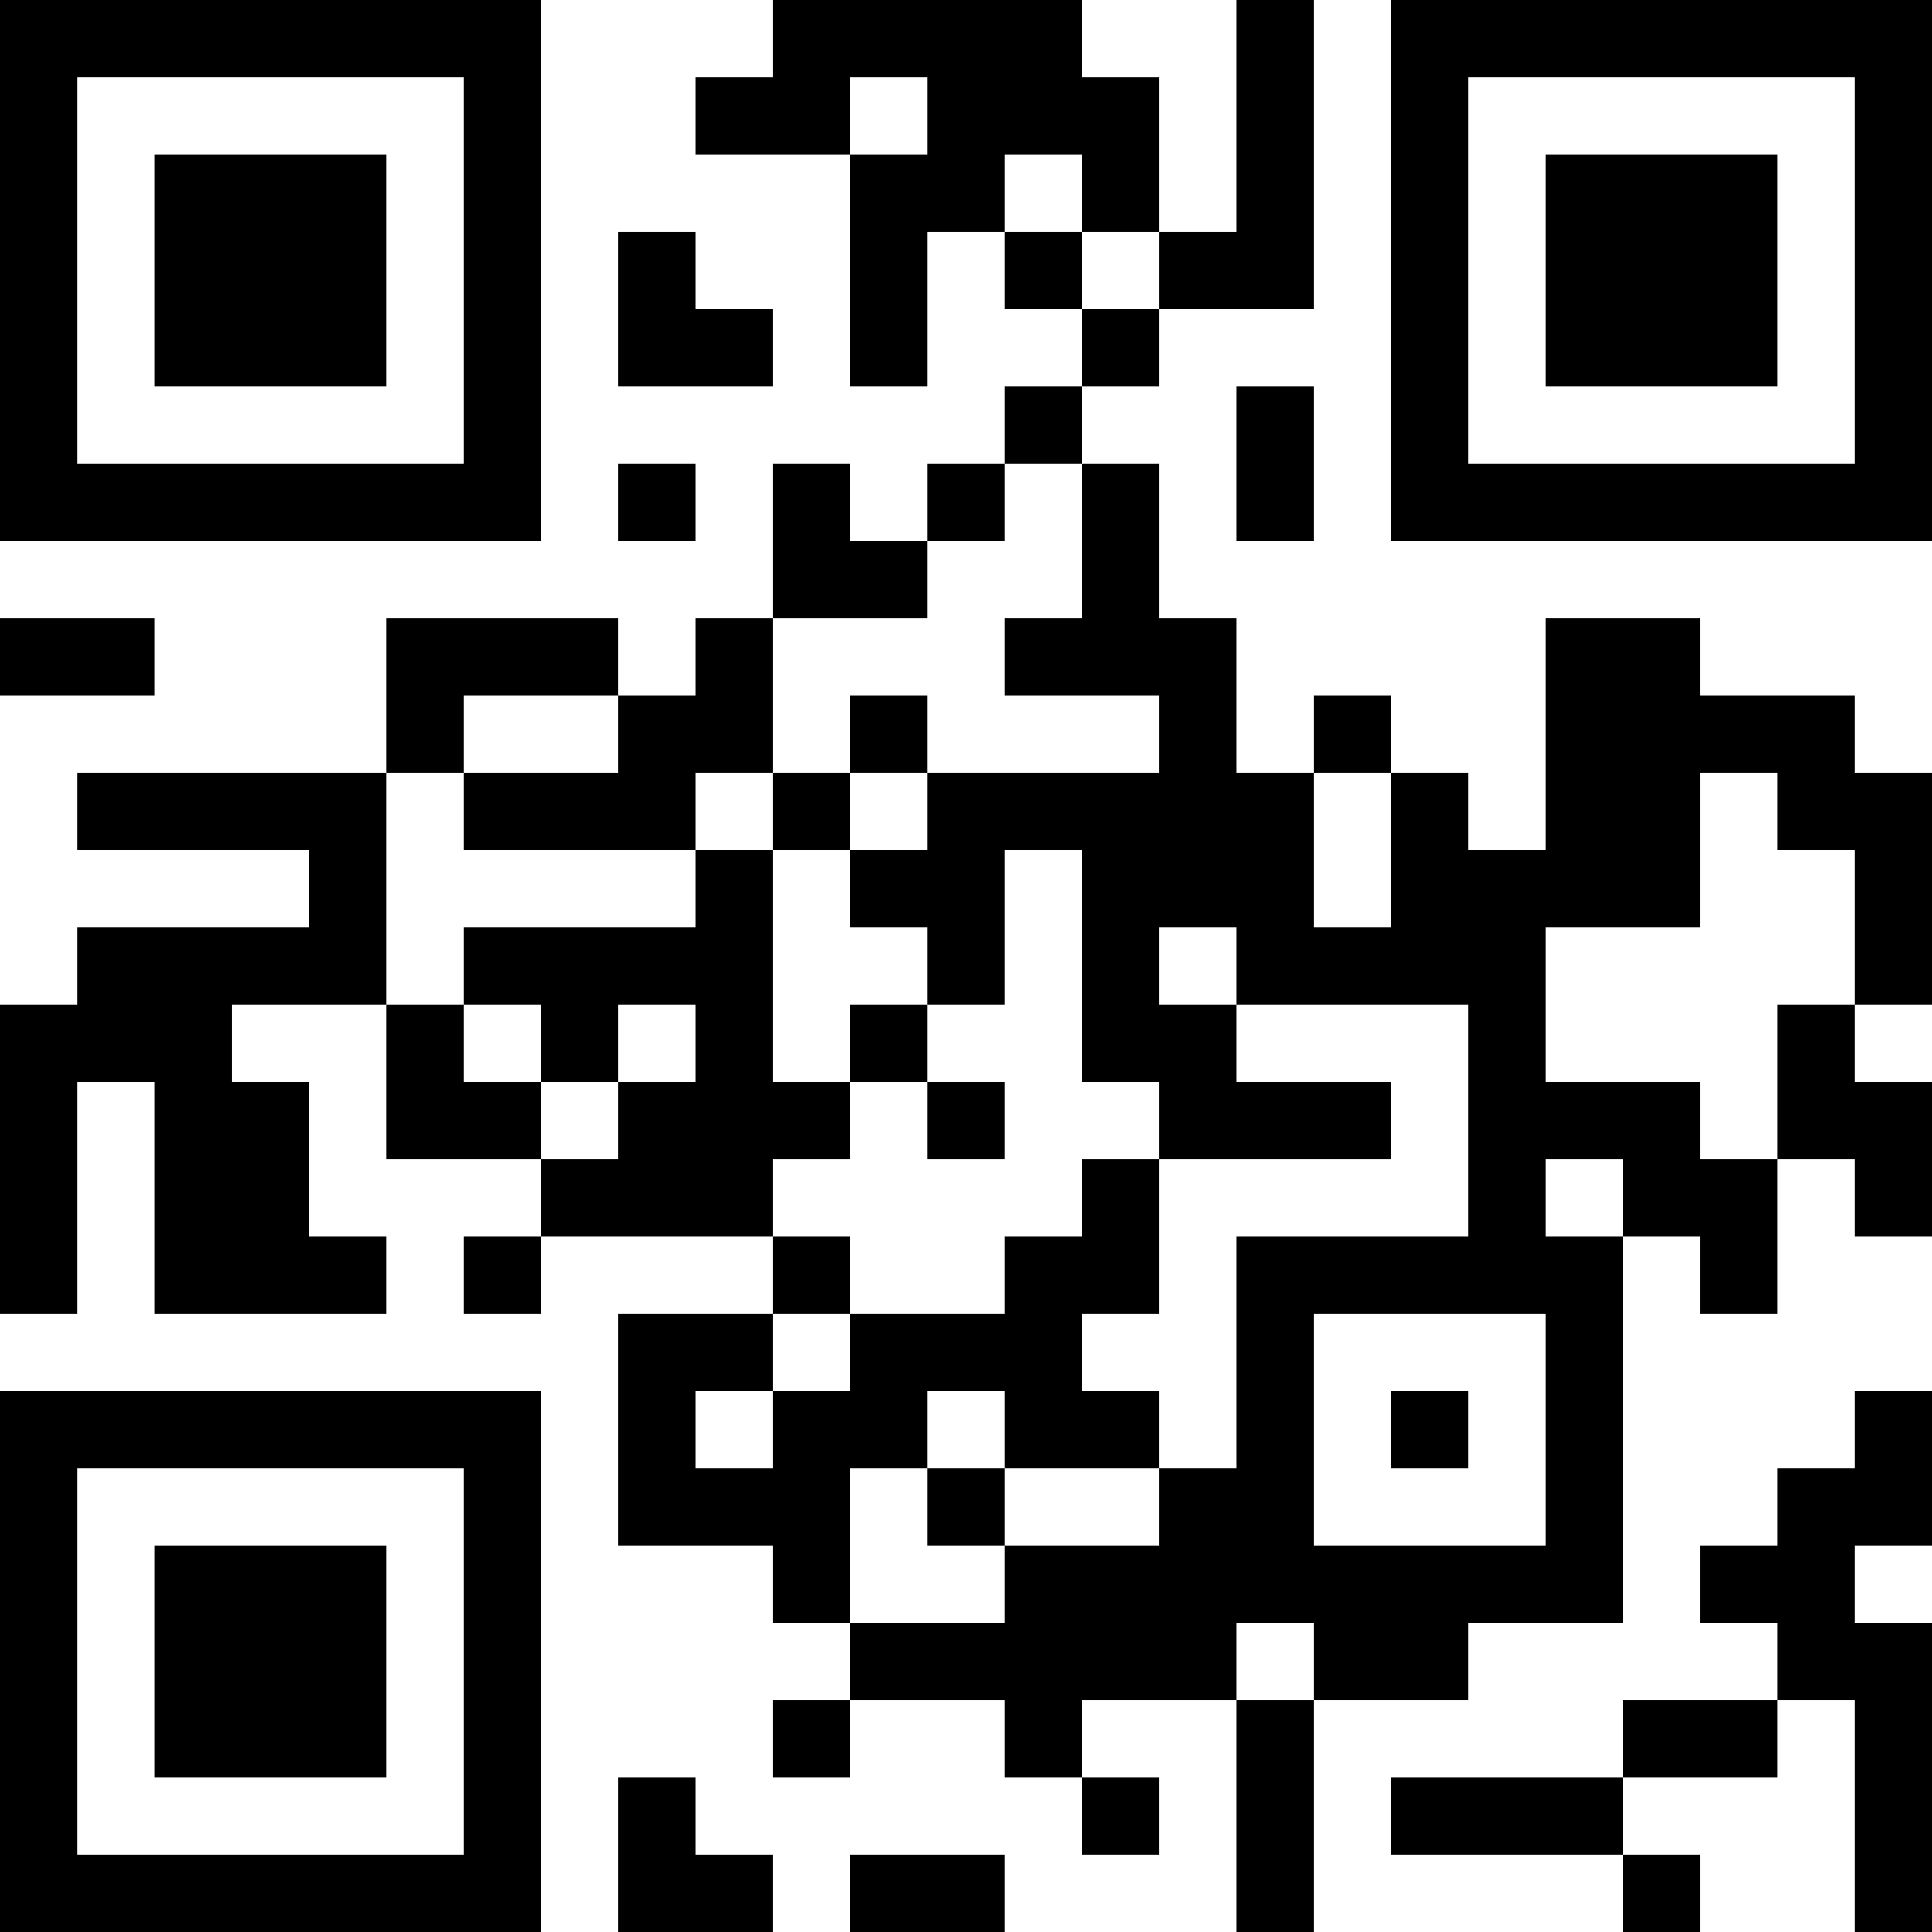 <?xml version="1.0" encoding="UTF-8"?>
<svg xmlns="http://www.w3.org/2000/svg" version="1.1" width="1000" height="1000" viewBox="0 0 1000 1000"><rect x="0" y="0" width="1000" height="1000" fill="#ffffff"/><g transform="scale(40)"><g transform="translate(0,0)"><path fill-rule="evenodd" d="M10 0L10 1L9 1L9 2L11 2L11 5L12 5L12 3L13 3L13 4L14 4L14 5L13 5L13 6L12 6L12 7L11 7L11 6L10 6L10 8L9 8L9 9L8 9L8 8L5 8L5 10L1 10L1 11L4 11L4 12L1 12L1 13L0 13L0 17L1 17L1 14L2 14L2 17L5 17L5 16L4 16L4 14L3 14L3 13L5 13L5 15L7 15L7 16L6 16L6 17L7 17L7 16L10 16L10 17L8 17L8 20L10 20L10 21L11 21L11 22L10 22L10 23L11 23L11 22L13 22L13 23L14 23L14 24L15 24L15 23L14 23L14 22L16 22L16 25L17 25L17 22L19 22L19 21L21 21L21 16L22 16L22 17L23 17L23 15L24 15L24 16L25 16L25 14L24 14L24 13L25 13L25 10L24 10L24 9L22 9L22 8L20 8L20 11L19 11L19 10L18 10L18 9L17 9L17 10L16 10L16 8L15 8L15 6L14 6L14 5L15 5L15 4L17 4L17 0L16 0L16 3L15 3L15 1L14 1L14 0ZM11 1L11 2L12 2L12 1ZM13 2L13 3L14 3L14 4L15 4L15 3L14 3L14 2ZM8 3L8 5L10 5L10 4L9 4L9 3ZM16 5L16 7L17 7L17 5ZM8 6L8 7L9 7L9 6ZM13 6L13 7L12 7L12 8L10 8L10 10L9 10L9 11L6 11L6 10L8 10L8 9L6 9L6 10L5 10L5 13L6 13L6 14L7 14L7 15L8 15L8 14L9 14L9 13L8 13L8 14L7 14L7 13L6 13L6 12L9 12L9 11L10 11L10 14L11 14L11 15L10 15L10 16L11 16L11 17L10 17L10 18L9 18L9 19L10 19L10 18L11 18L11 17L13 17L13 16L14 16L14 15L15 15L15 17L14 17L14 18L15 18L15 19L13 19L13 18L12 18L12 19L11 19L11 21L13 21L13 20L15 20L15 19L16 19L16 16L19 16L19 13L16 13L16 12L15 12L15 13L16 13L16 14L18 14L18 15L15 15L15 14L14 14L14 11L13 11L13 13L12 13L12 12L11 12L11 11L12 11L12 10L15 10L15 9L13 9L13 8L14 8L14 6ZM0 8L0 9L2 9L2 8ZM11 9L11 10L10 10L10 11L11 11L11 10L12 10L12 9ZM17 10L17 12L18 12L18 10ZM22 10L22 12L20 12L20 14L22 14L22 15L23 15L23 13L24 13L24 11L23 11L23 10ZM11 13L11 14L12 14L12 15L13 15L13 14L12 14L12 13ZM20 15L20 16L21 16L21 15ZM17 17L17 20L20 20L20 17ZM18 18L18 19L19 19L19 18ZM24 18L24 19L23 19L23 20L22 20L22 21L23 21L23 22L21 22L21 23L18 23L18 24L21 24L21 25L22 25L22 24L21 24L21 23L23 23L23 22L24 22L24 25L25 25L25 21L24 21L24 20L25 20L25 18ZM12 19L12 20L13 20L13 19ZM16 21L16 22L17 22L17 21ZM8 23L8 25L10 25L10 24L9 24L9 23ZM11 24L11 25L13 25L13 24ZM0 0L0 7L7 7L7 0ZM1 1L1 6L6 6L6 1ZM2 2L2 5L5 5L5 2ZM18 0L18 7L25 7L25 0ZM19 1L19 6L24 6L24 1ZM20 2L20 5L23 5L23 2ZM0 18L0 25L7 25L7 18ZM1 19L1 24L6 24L6 19ZM2 20L2 23L5 23L5 20Z" fill="#000000"/></g></g></svg>
